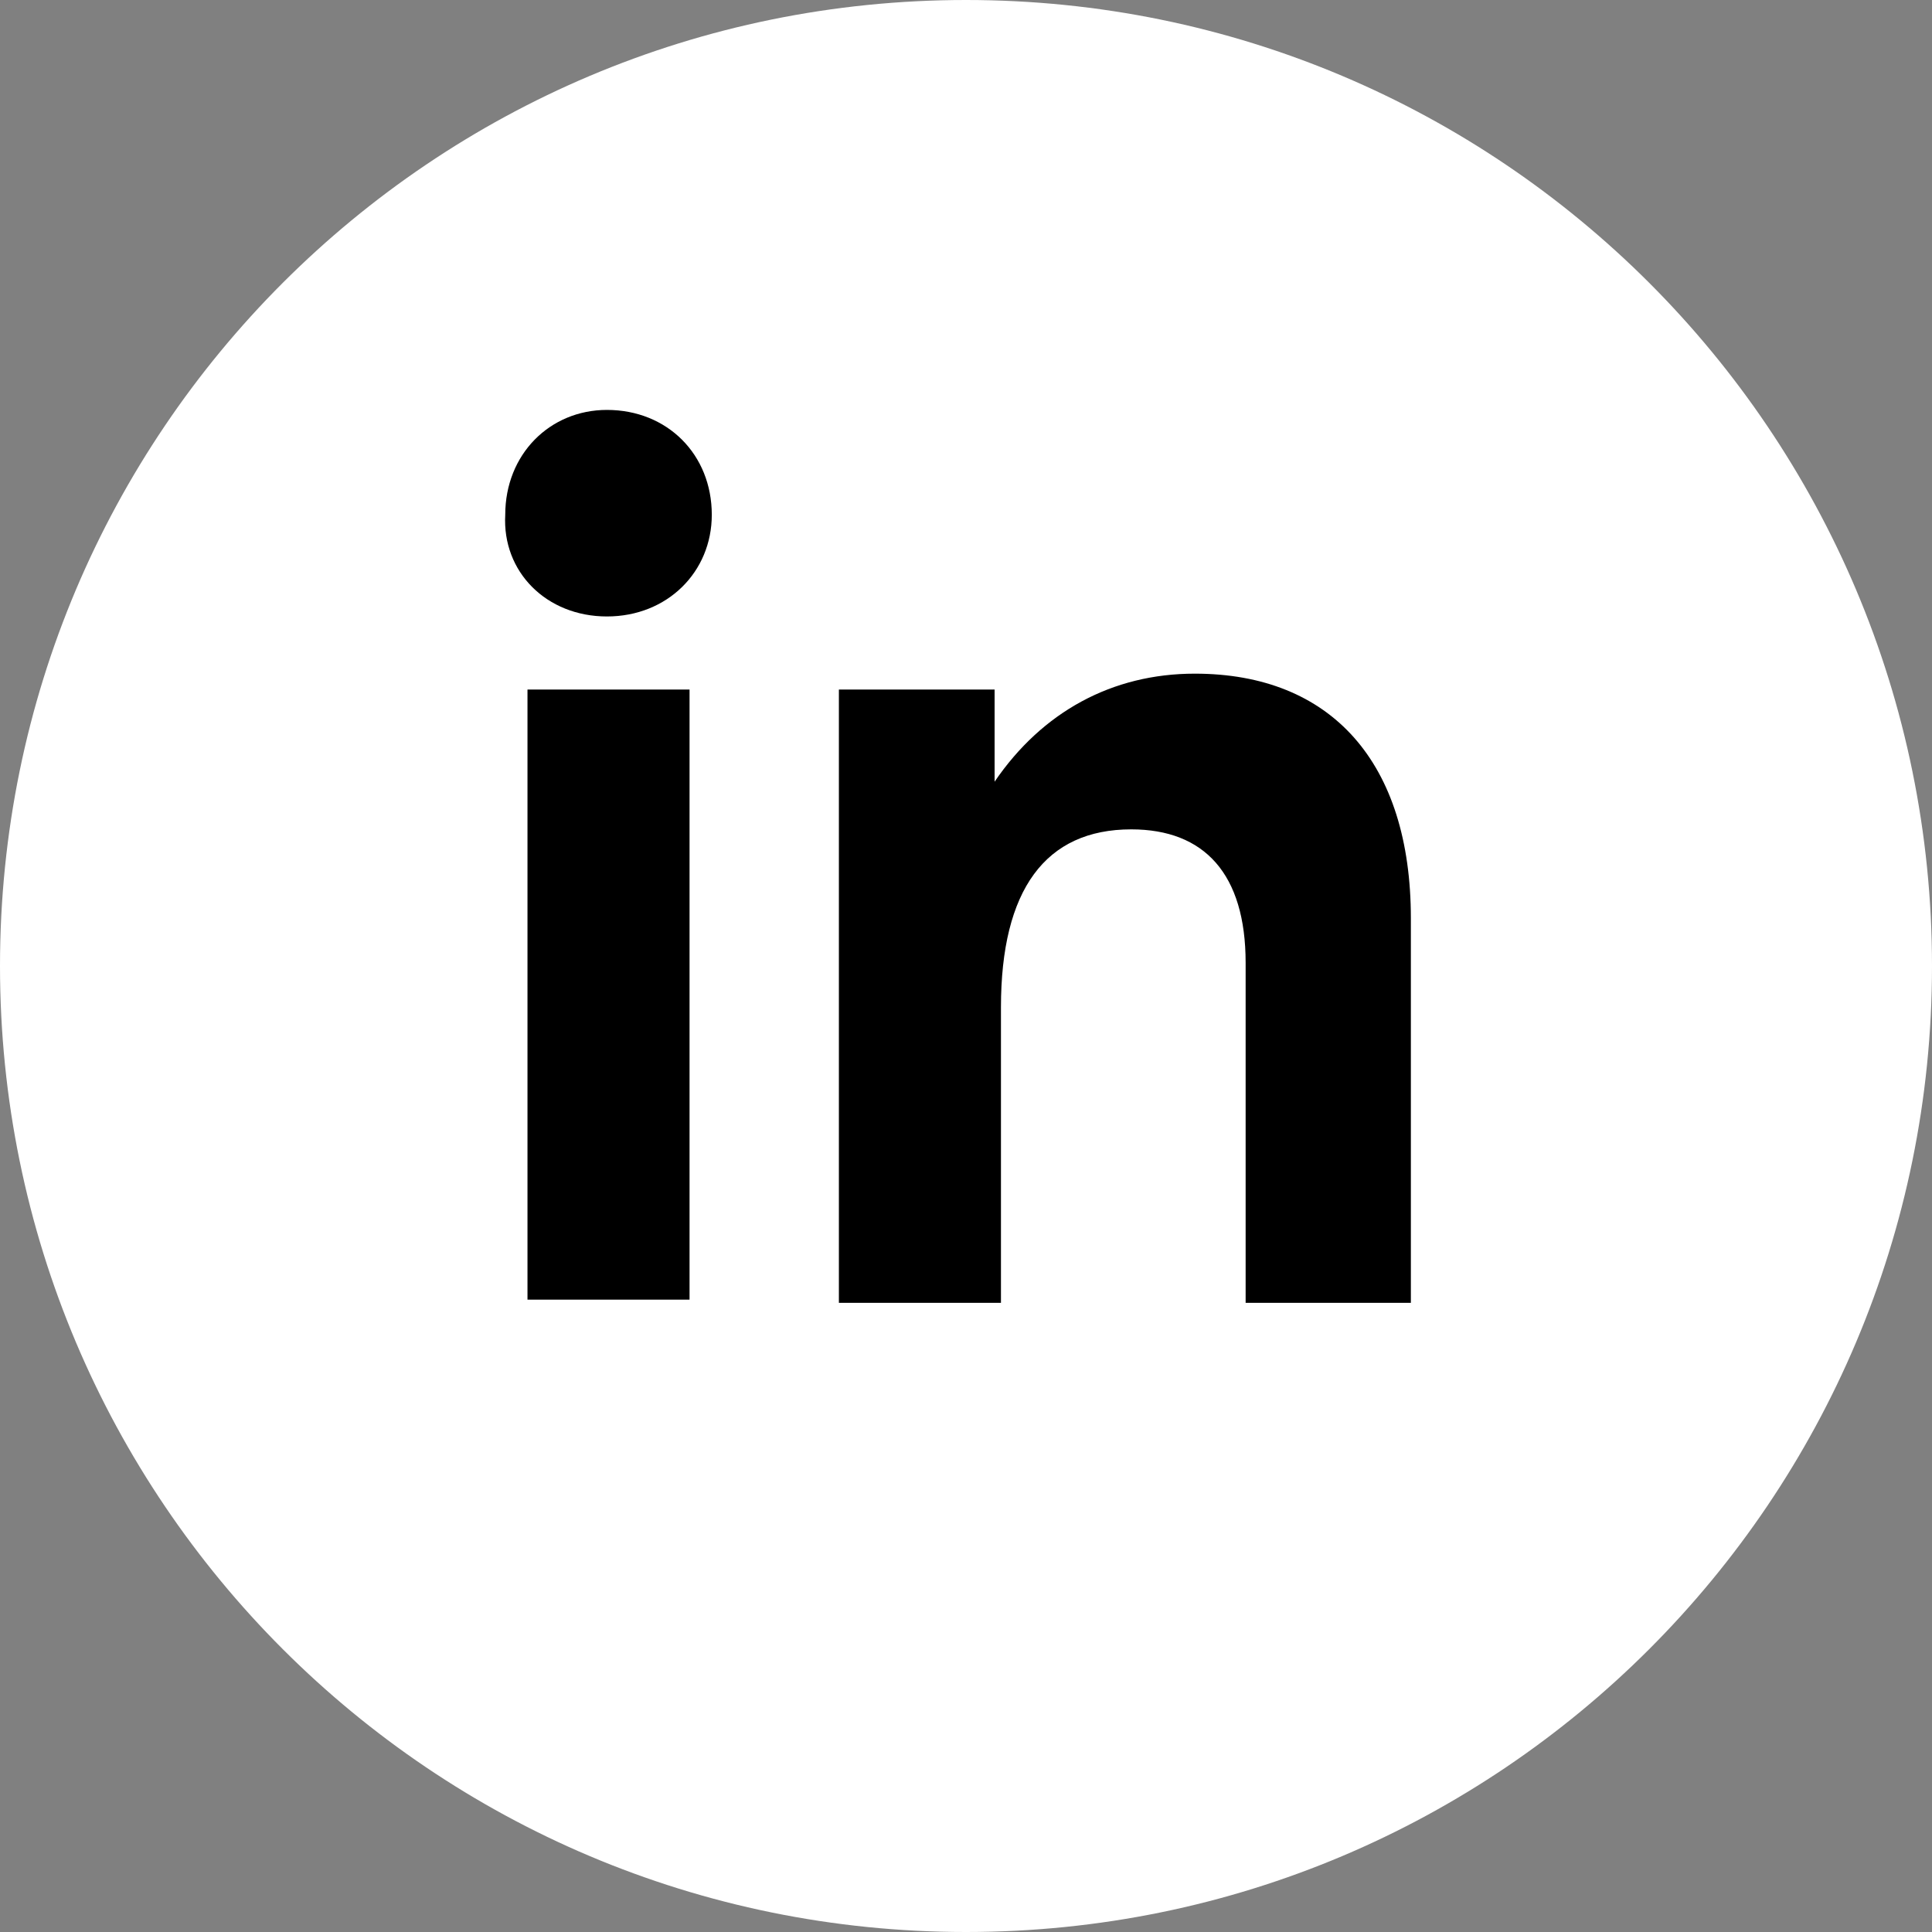 <?xml version="1.0" encoding="utf-8"?>
<!-- Generator: Adobe Illustrator 27.1.1, SVG Export Plug-In . SVG Version: 6.00 Build 0)  -->
<svg version="1.1" id="Ebene_1" xmlns="http://www.w3.org/2000/svg" xmlns:xlink="http://www.w3.org/1999/xlink" x="0px" y="0px"
	 width="60.8px" height="60.8px" viewBox="0 0 60.8 60.8" style="enable-background:new 0 0 60.8 60.8;" xml:space="preserve">
<rect x="0" y="0" width="60.8" height="60.8" fill="#808080" stroke="none"/>
<style type="text/css">
	.st0{clip-path:url(#SVGID_00000118397603774459017760000009913375774182323094_);fill:#FFFFFF;}
	.st1{clip-path:url(#SVGID_00000118397603774459017760000009913375774182323094_);}
</style>
<g>
	<defs>
		<rect id="SVGID_1_" width="60.8" height="60.8"/>
	</defs>
	<clipPath id="SVGID_00000092428110811023722820000006922091222769150081_">
		<use xlink:href="#SVGID_1_"  style="overflow:visible;"/>
	</clipPath>
	<path style="clip-path:url(#SVGID_00000092428110811023722820000006922091222769150081_);fill:#FFFFFF;" d="M30.4,60.8
		c16.8,0,30.4-13.6,30.4-30.4S47.2,0,30.4,0S0,13.6,0,30.4S13.6,60.8,30.4,60.8"/>
	<path style="clip-path:url(#SVGID_00000092428110811023722820000006922091222769150081_);" d="M31.5,40.9v-9.2
		c0-3.7,1.4-5.6,4.1-5.6c2.3,0,3.6,1.4,3.6,4.2v10.7h5.2V28.9c0-4.9-2.5-7.7-6.8-7.7c-2.6,0-4.8,1.2-6.3,3.4v-2.9h-4.9v19.3H31.5z
		 M16.6,40.9h5.1V21.7h-5.1V40.9z M19.1,19.4c1.9,0,3.3-1.4,3.3-3.2c0-1.9-1.4-3.3-3.3-3.3c-1.8,0-3.2,1.4-3.2,3.3
		C15.8,18,17.2,19.4,19.1,19.4"/>
</g>
</svg>
